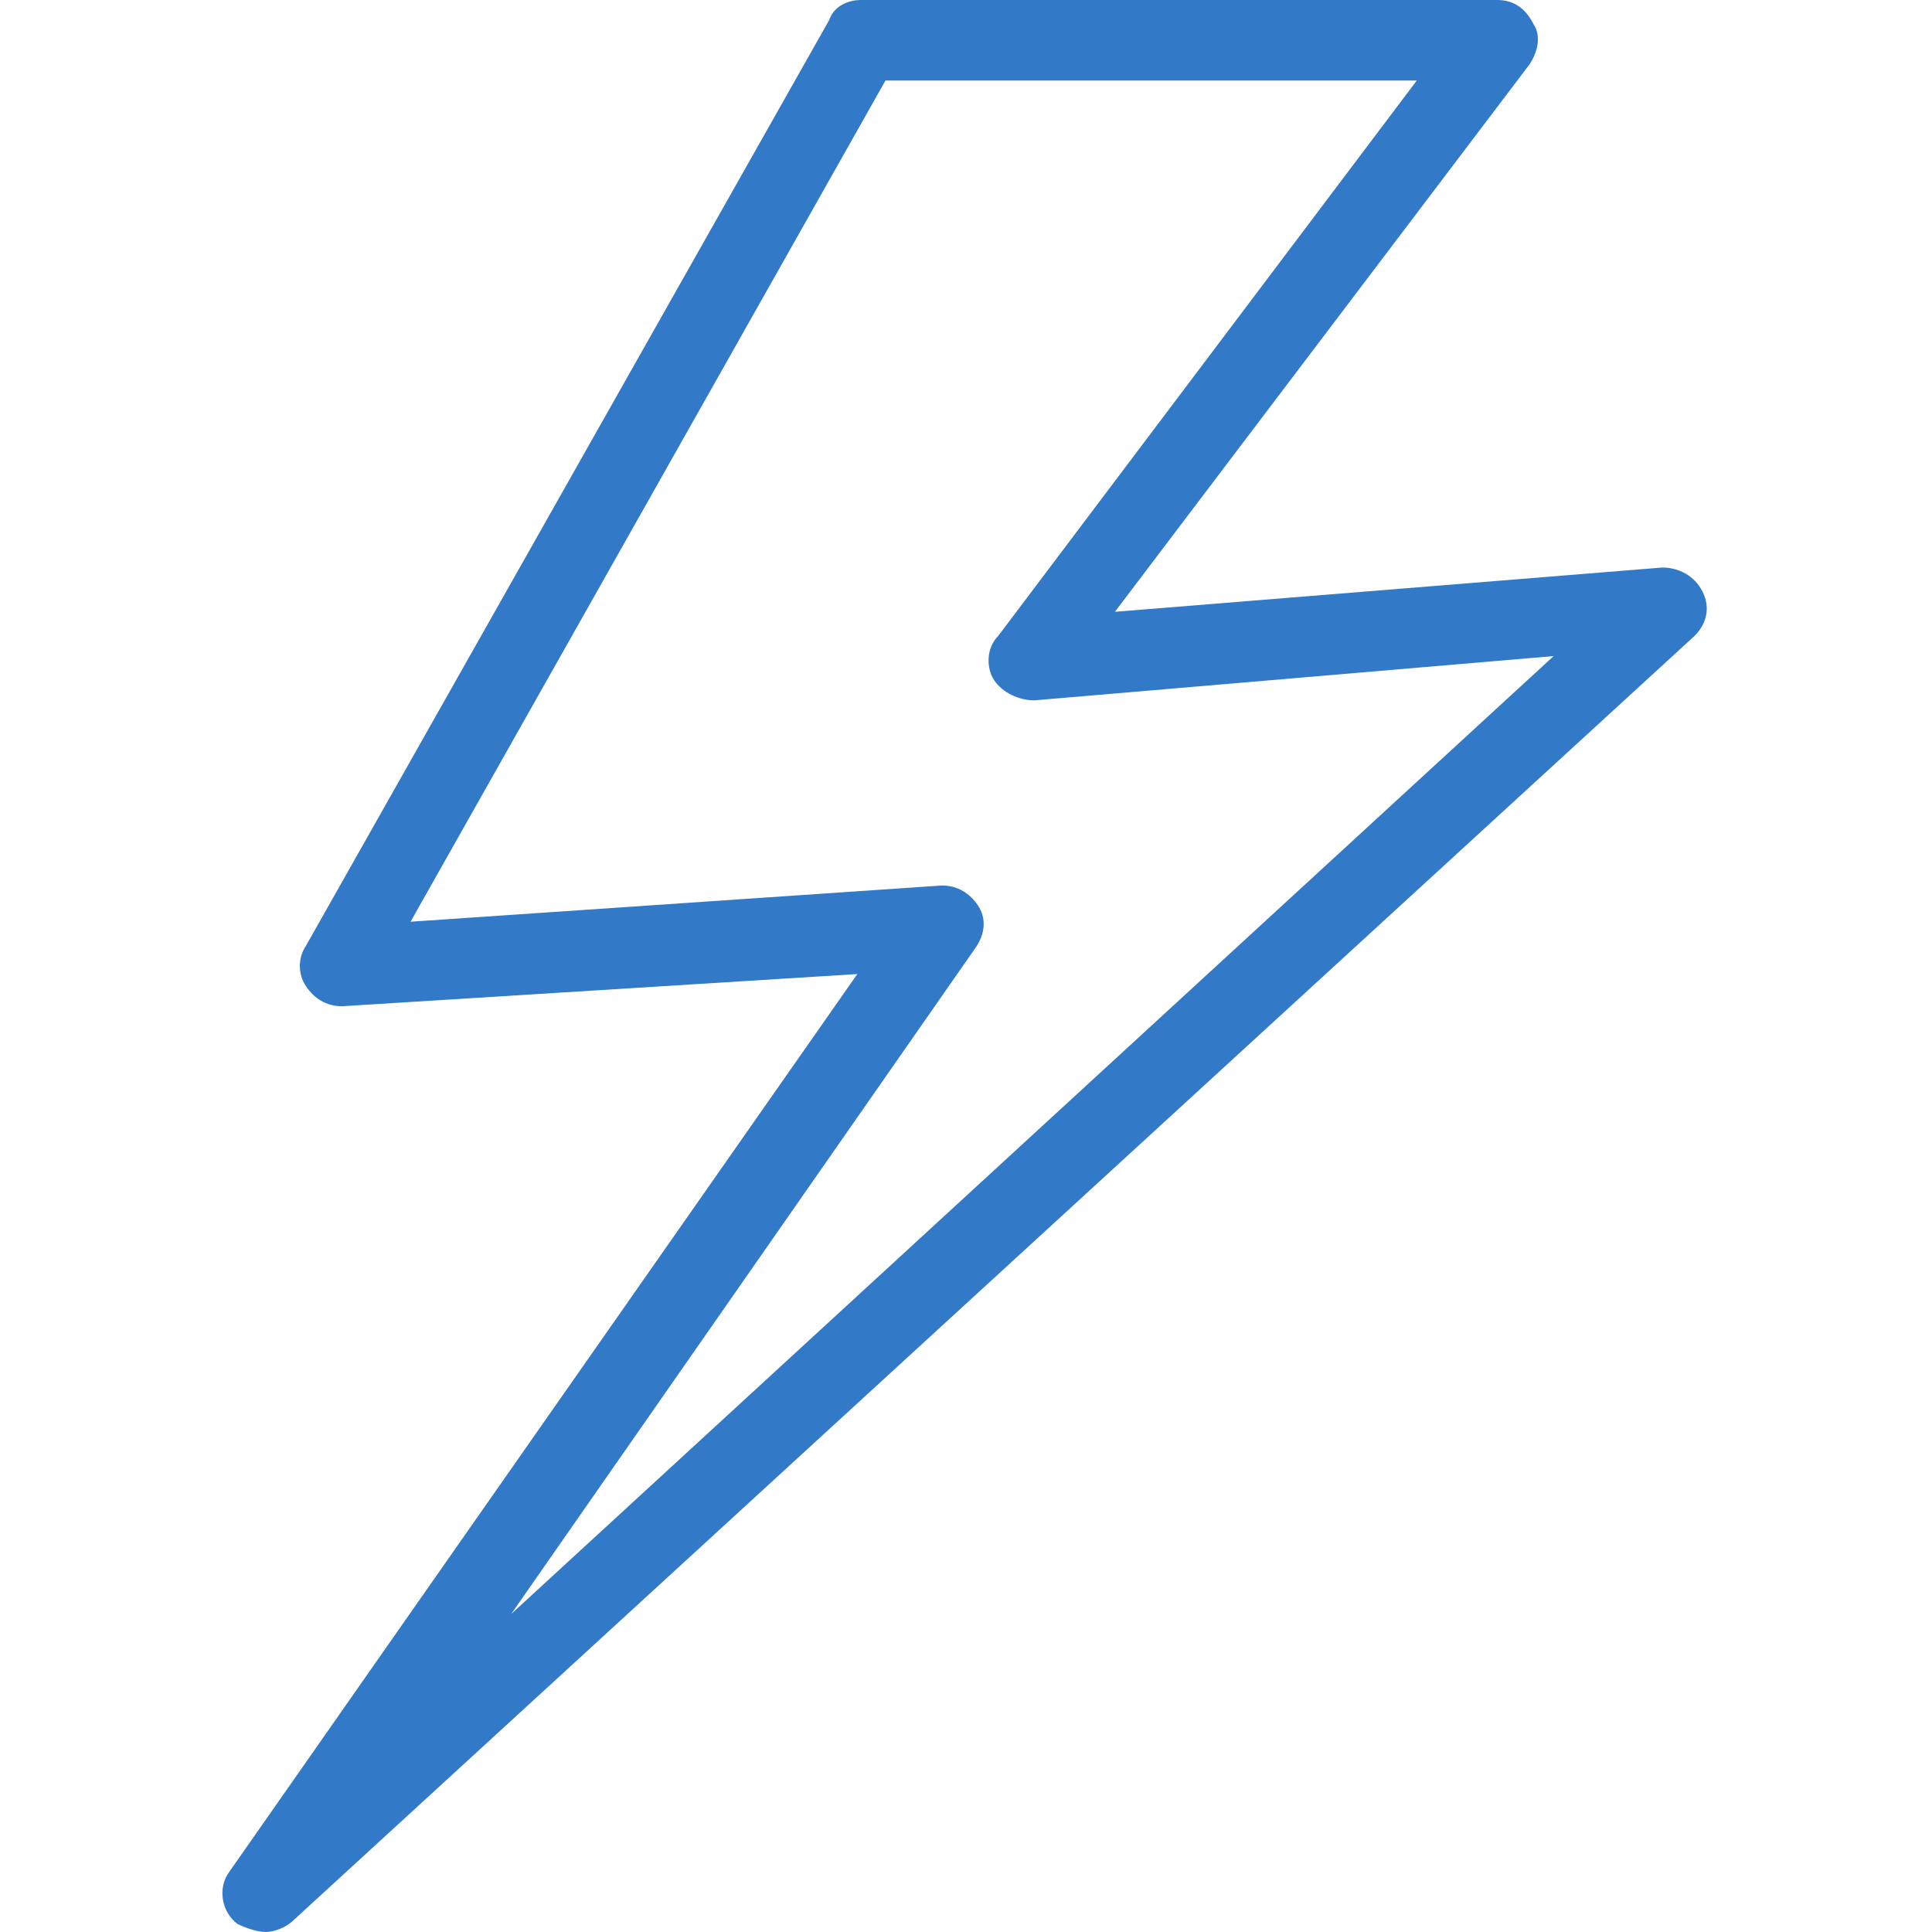 <svg xmlns="http://www.w3.org/2000/svg" fill="rgba(50,122,200,1)" viewBox="0 0 48 48"><path fill="rgba(50,122,200,1)" d="M6.6 48c-.2 0-.5-.1-.7-.2-.4-.3-.5-.9-.2-1.3l15.6-22.3-12.8.8c-.4 0-.7-.2-.9-.5s-.2-.7 0-1l13-23c.1-.3.4-.5.8-.5h15.8c.4 0 .7.2.9.6.2.3.1.7-.1 1L27.7 15.2l13.6-1.1c.4 0 .8.2 1 .6.2.4.1.8-.2 1.1L7.3 47.7c-.2.2-.5.3-.7.3zm16.8-26c.4 0 .7.2.9.5.2.3.2.7-.1 1.1L12.7 40.1l25.9-23.8-12.9 1.1c-.4 0-.8-.2-1-.5-.2-.3-.2-.8.1-1.1L35.2 2H22L10.2 22.9l13.2-.9z"/></svg>